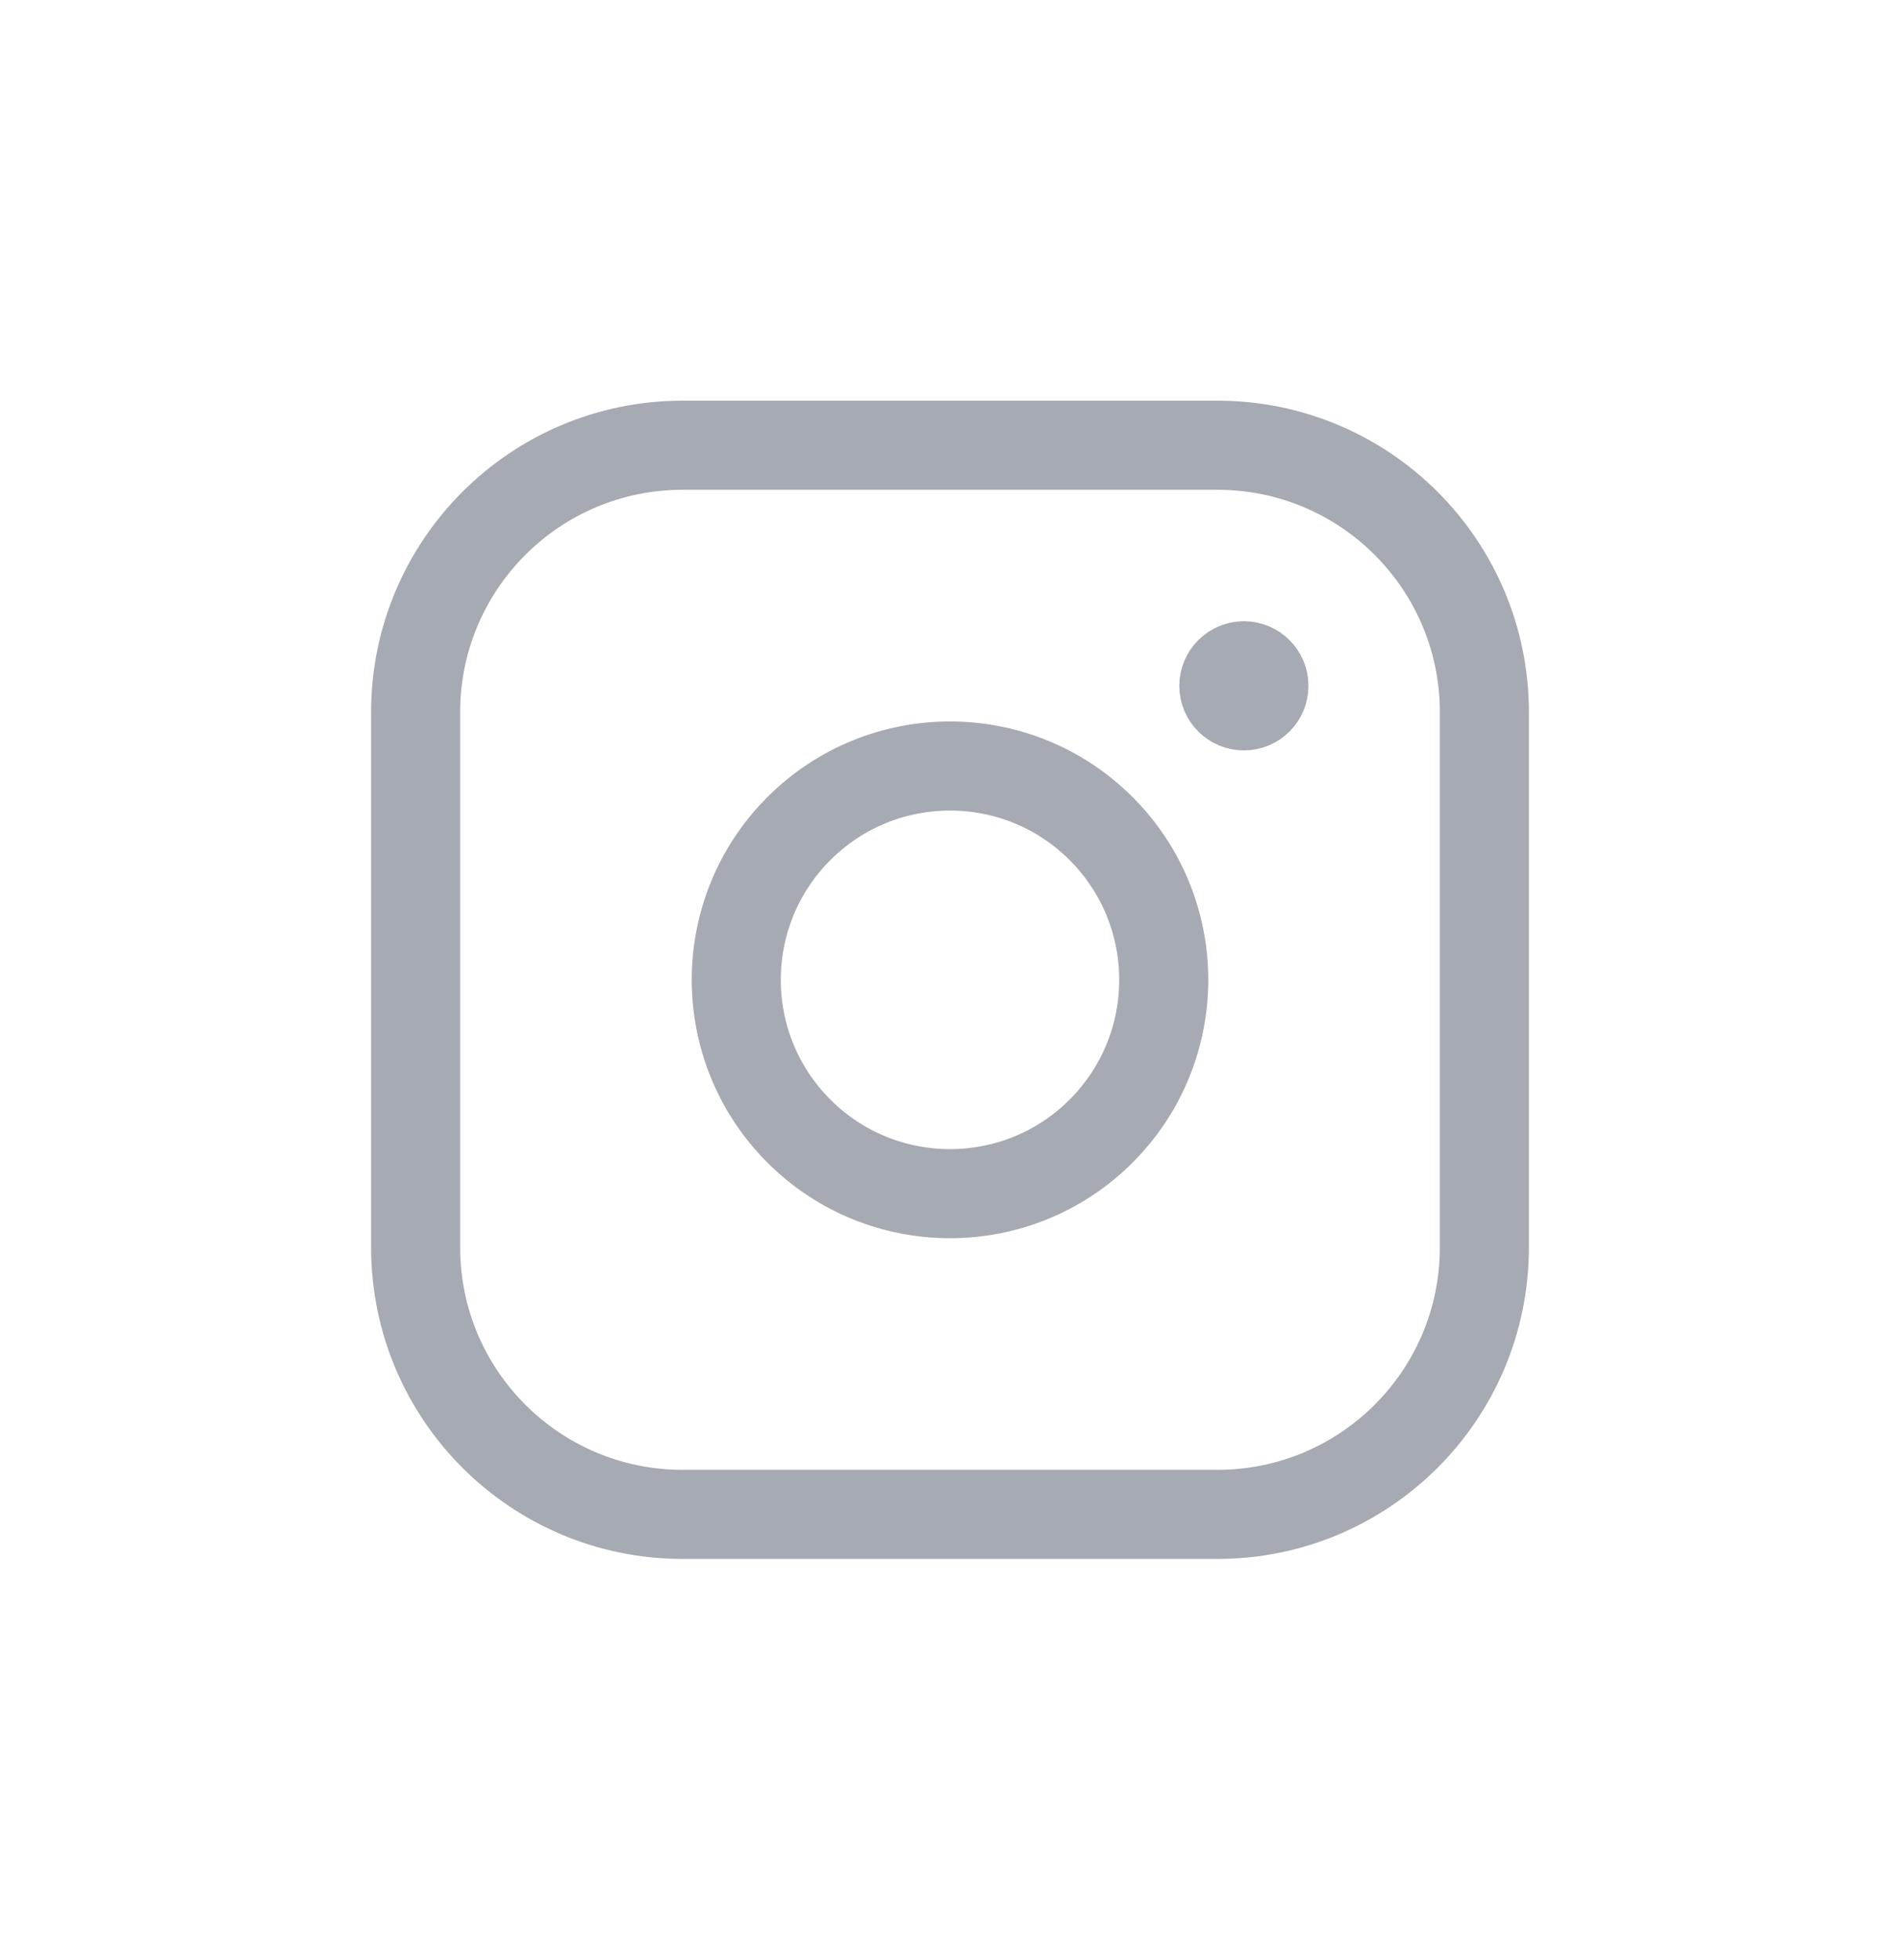 <svg width="32" height="33" viewBox="0 0 32 33" fill="none" xmlns="http://www.w3.org/2000/svg">
<path fill-rule="evenodd" clip-rule="evenodd" d="M11.496 7.496H20.505C22.987 7.496 25 9.508 25 11.992V21.001C25 23.483 22.988 25.496 20.504 25.496H11.496C9.013 25.496 7 23.484 7 21V11.992C7 9.509 9.012 7.496 11.496 7.496V7.496Z" stroke="#A6AAB2" stroke-width="1.5" stroke-linecap="round" stroke-linejoin="round"/>
<path d="M20.949 11.209C20.763 11.21 20.612 11.361 20.612 11.547C20.612 11.733 20.764 11.884 20.95 11.884C21.136 11.884 21.287 11.733 21.287 11.547C21.288 11.36 21.136 11.209 20.949 11.209" stroke="#A6AAB2" stroke-width="1.5" stroke-linecap="round" stroke-linejoin="round"/>
<path d="M18.546 13.951C19.951 15.357 19.951 17.636 18.546 19.042C17.14 20.448 14.86 20.448 13.454 19.042C12.049 17.636 12.049 15.357 13.454 13.951C14.86 12.545 17.14 12.545 18.546 13.951" stroke="#A6AAB2" stroke-width="1.5" stroke-linecap="round" stroke-linejoin="round"/>
</svg>
